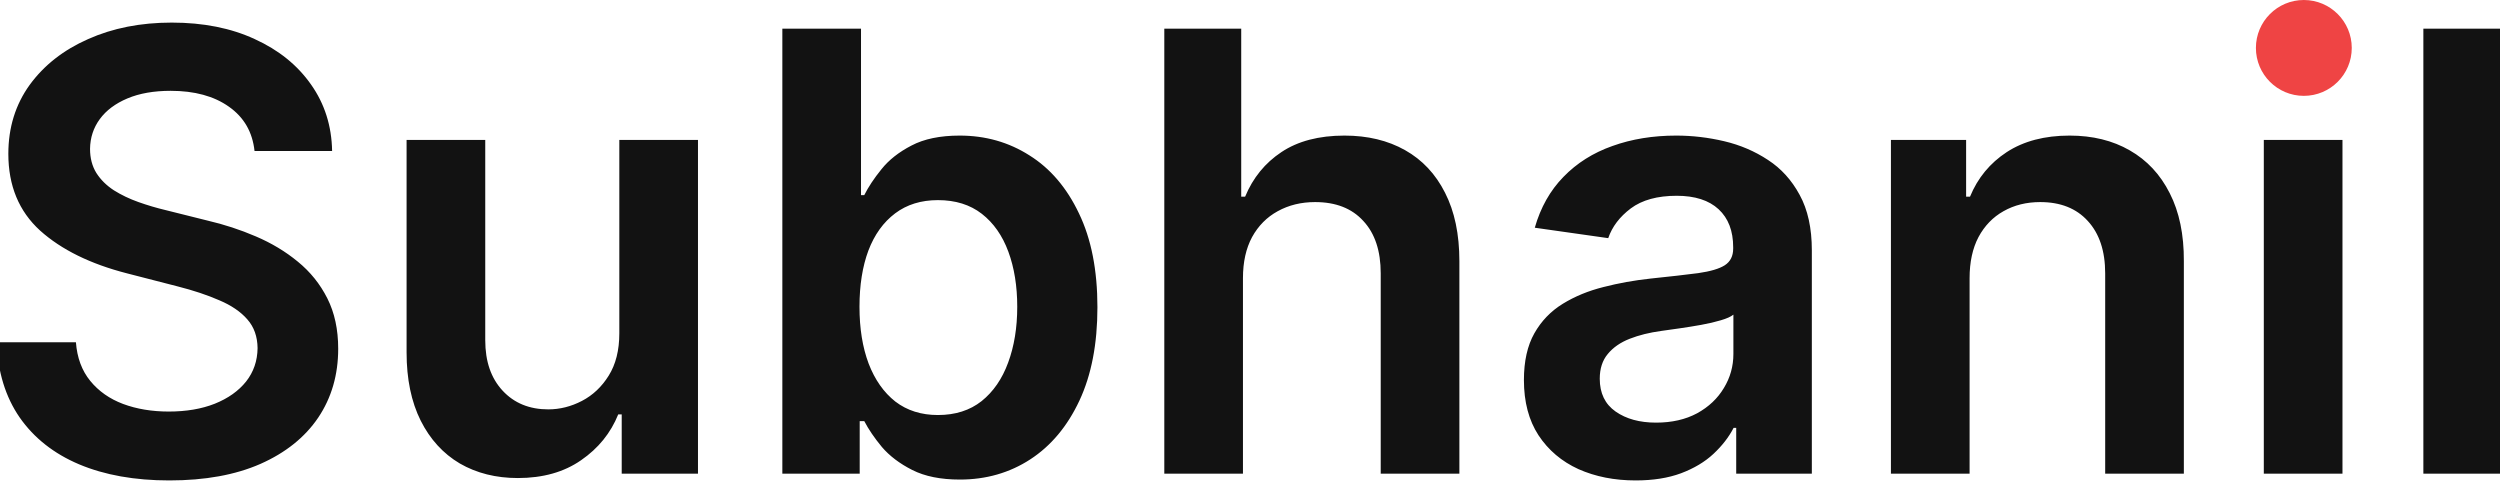 <svg width="2243" height="444" viewBox="0 0 2243 444" fill="none" xmlns="http://www.w3.org/2000/svg">
<g clip-path="url(#clip0_236_100)">
<path d="M228.369 135.488C226.549 118.462 218.881 105.205 205.364 95.717C191.977 86.229 174.561 81.485 153.115 81.485C138.039 81.485 125.107 83.76 114.319 88.309C103.531 92.858 95.278 99.031 89.559 106.83C83.841 114.628 80.916 123.531 80.786 133.539C80.786 141.857 82.671 149.07 86.44 155.179C90.339 161.288 95.603 166.487 102.232 170.776C108.86 174.935 116.203 178.444 124.262 181.303C132.32 184.163 140.443 186.567 148.631 188.517L186.063 197.875C201.14 201.384 215.632 206.128 229.539 212.107C243.576 218.085 256.118 225.624 267.165 234.722C278.343 243.82 287.181 254.802 293.68 267.669C300.178 280.537 303.428 295.613 303.428 312.9C303.428 336.294 297.449 356.895 285.491 374.701C273.534 392.377 256.248 406.219 233.633 416.227C211.148 426.105 183.919 431.044 151.946 431.044C120.882 431.044 93.913 426.235 71.038 416.617C48.293 406.999 30.487 392.962 17.62 374.506C4.883 356.05 -2.006 333.565 -3.045 307.051H68.114C69.154 320.958 73.443 332.525 80.981 341.753C88.519 350.981 98.332 357.87 110.42 362.419C122.637 366.968 136.284 369.242 151.361 369.242C167.087 369.242 180.864 366.903 192.692 362.224C204.649 357.415 214.007 350.786 220.766 342.338C227.524 333.76 230.968 323.752 231.098 312.315C230.968 301.917 227.914 293.339 221.935 286.58C215.957 279.692 207.574 273.973 196.786 269.424C186.128 264.745 173.651 260.586 159.354 256.947L113.929 245.249C81.046 236.801 55.052 223.999 35.946 206.843C16.97 189.556 7.482 166.616 7.482 138.023C7.482 114.498 13.851 93.897 26.588 76.221C39.455 58.545 56.936 44.833 79.032 35.085C101.127 25.207 126.146 20.268 154.09 20.268C182.424 20.268 207.249 25.207 228.564 35.085C250.009 44.833 266.841 58.415 279.058 75.831C291.275 93.118 297.579 113.003 297.969 135.488H228.369ZM555.654 299.058V125.545H626.228V425H557.798V371.777H554.679C547.92 388.543 536.808 402.255 521.341 412.913C506.005 423.57 487.094 428.899 464.609 428.899C444.983 428.899 427.632 424.545 412.555 415.837C397.608 406.999 385.911 394.197 377.463 377.43C369.014 360.534 364.79 340.129 364.79 316.214V125.545H435.365V305.296C435.365 324.272 440.564 339.349 450.962 350.526C461.359 361.704 475.006 367.293 491.903 367.293C502.3 367.293 512.373 364.758 522.121 359.689C531.869 354.62 539.862 347.082 546.101 337.074C552.469 326.936 555.654 314.264 555.654 299.058ZM701.92 425V25.727H772.495V175.065H775.419C779.059 167.786 784.192 160.053 790.821 151.865C797.45 143.547 806.418 136.463 817.725 130.614C829.033 124.636 843.46 121.646 861.006 121.646C884.141 121.646 905.001 127.56 923.587 139.387C942.303 151.085 957.12 168.436 968.037 191.441C979.085 214.316 984.609 242.39 984.609 275.663C984.609 308.545 979.215 336.489 968.427 359.494C957.64 382.499 942.953 400.045 924.367 412.133C905.781 424.22 884.726 430.264 861.201 430.264C844.044 430.264 829.813 427.404 818.505 421.686C807.197 415.967 798.099 409.078 791.211 401.02C784.452 392.832 779.189 385.099 775.419 377.82H771.325V425H701.92ZM771.13 275.273C771.13 294.638 773.86 311.6 779.319 326.157C784.907 340.713 792.901 352.086 803.298 360.274C813.826 368.332 826.563 372.362 841.51 372.362C857.107 372.362 870.169 368.202 880.696 359.884C891.224 351.436 899.152 339.934 904.481 325.377C909.94 310.69 912.669 293.989 912.669 275.273C912.669 256.687 910.005 240.18 904.676 225.754C899.347 211.327 891.419 200.019 880.891 191.831C870.364 183.643 857.237 179.549 841.51 179.549C826.433 179.549 813.631 183.513 803.103 191.441C792.576 199.369 784.582 210.482 779.124 224.779C773.795 239.076 771.13 255.907 771.13 275.273ZM1115.18 249.538V425H1044.61V25.727H1113.62V176.429H1117.13C1124.15 159.533 1135 146.211 1149.69 136.463C1164.51 126.585 1183.35 121.646 1206.23 121.646C1227.02 121.646 1245.15 126 1260.62 134.708C1276.09 143.417 1288.04 156.154 1296.49 172.92C1305.07 189.686 1309.36 210.157 1309.36 234.332V425H1238.78V245.249C1238.78 225.104 1233.59 209.442 1223.19 198.265C1212.92 186.957 1198.49 181.303 1179.91 181.303C1167.43 181.303 1156.25 184.033 1146.37 189.491C1136.63 194.82 1128.96 202.554 1123.37 212.691C1117.91 222.829 1115.18 235.111 1115.18 249.538ZM1467.47 431.044C1448.49 431.044 1431.4 427.664 1416.2 420.906C1401.12 414.017 1389.16 403.88 1380.32 390.493C1371.62 377.105 1367.26 360.599 1367.26 340.973C1367.26 324.077 1370.38 310.105 1376.62 299.058C1382.86 288.01 1391.37 279.172 1402.16 272.543C1412.95 265.915 1425.1 260.911 1438.62 257.532C1452.26 254.022 1466.36 251.488 1480.92 249.928C1498.47 248.109 1512.7 246.484 1523.62 245.054C1534.53 243.495 1542.46 241.155 1547.4 238.036C1552.47 234.787 1555.01 229.783 1555.01 223.024V221.854C1555.01 207.168 1550.65 195.795 1541.94 187.737C1533.23 179.679 1520.69 175.65 1504.32 175.65C1487.03 175.65 1473.32 179.419 1463.18 186.957C1453.17 194.495 1446.41 203.398 1442.9 213.666L1377.01 204.308C1382.21 186.112 1390.79 170.906 1402.74 158.688C1414.7 146.341 1429.32 137.113 1446.61 131.004C1463.9 124.766 1483 121.646 1503.93 121.646C1518.35 121.646 1532.72 123.336 1547.01 126.715C1561.31 130.094 1574.37 135.683 1586.2 143.482C1598.03 151.15 1607.51 161.613 1614.66 174.87C1621.94 188.127 1625.58 204.698 1625.58 224.584V425H1557.73V383.864H1555.4C1551.11 392.182 1545.06 399.98 1537.26 407.259C1529.6 414.407 1519.91 420.191 1508.22 424.61C1496.65 428.899 1483.07 431.044 1467.47 431.044ZM1485.8 379.185C1499.96 379.185 1512.24 376.391 1522.64 370.802C1533.04 365.083 1541.03 357.545 1546.62 348.187C1552.34 338.829 1555.2 328.626 1555.2 317.578V282.291C1552.99 284.111 1549.22 285.8 1543.89 287.36C1538.69 288.92 1532.85 290.284 1526.35 291.454C1519.85 292.624 1513.41 293.664 1507.05 294.574C1500.68 295.483 1495.15 296.263 1490.47 296.913C1479.95 298.343 1470.52 300.682 1462.21 303.931C1453.89 307.181 1447.32 311.73 1442.51 317.578C1437.71 323.297 1435.3 330.706 1435.3 339.804C1435.3 352.801 1440.05 362.614 1449.53 369.242C1459.02 375.871 1471.11 379.185 1485.8 379.185ZM1767.12 249.538V425H1696.54V125.545H1764V176.429H1767.51C1774.4 159.663 1785.38 146.341 1800.46 136.463C1815.66 126.585 1834.44 121.646 1856.8 121.646C1877.46 121.646 1895.47 126.065 1910.8 134.903C1926.27 143.741 1938.23 156.544 1946.67 173.31C1955.25 190.076 1959.48 210.417 1959.35 234.332V425H1888.77V245.249C1888.77 225.234 1883.57 209.572 1873.18 198.265C1862.91 186.957 1848.68 181.303 1830.48 181.303C1818.13 181.303 1807.15 184.033 1797.53 189.491C1788.04 194.82 1780.57 202.554 1775.11 212.691C1769.78 222.829 1767.12 235.111 1767.12 249.538ZM2031.09 425V125.545H2101.67V425H2031.09ZM2066.57 83.045C2055.4 83.045 2045.78 79.341 2037.72 71.932C2029.66 64.394 2025.63 55.361 2025.63 44.833C2025.63 34.175 2029.66 25.142 2037.72 17.734C2045.78 10.196 2055.4 6.426 2066.57 6.426C2077.88 6.426 2087.5 10.196 2095.43 17.734C2103.49 25.142 2107.51 34.175 2107.51 44.833C2107.51 55.361 2103.49 64.394 2095.43 71.932C2087.5 79.341 2077.88 83.045 2066.57 83.045ZM2244.81 25.727V425H2174.24V25.727H2244.81Z" fill="#121212"/>
<circle cx="2067" cy="43" r="43" fill="#EF4444"/>
</g>
<defs>
<clipPath id="clip0_236_100">
<rect width="2243" height="444" fill="white"/>
</clipPath>
</defs>
</svg>

